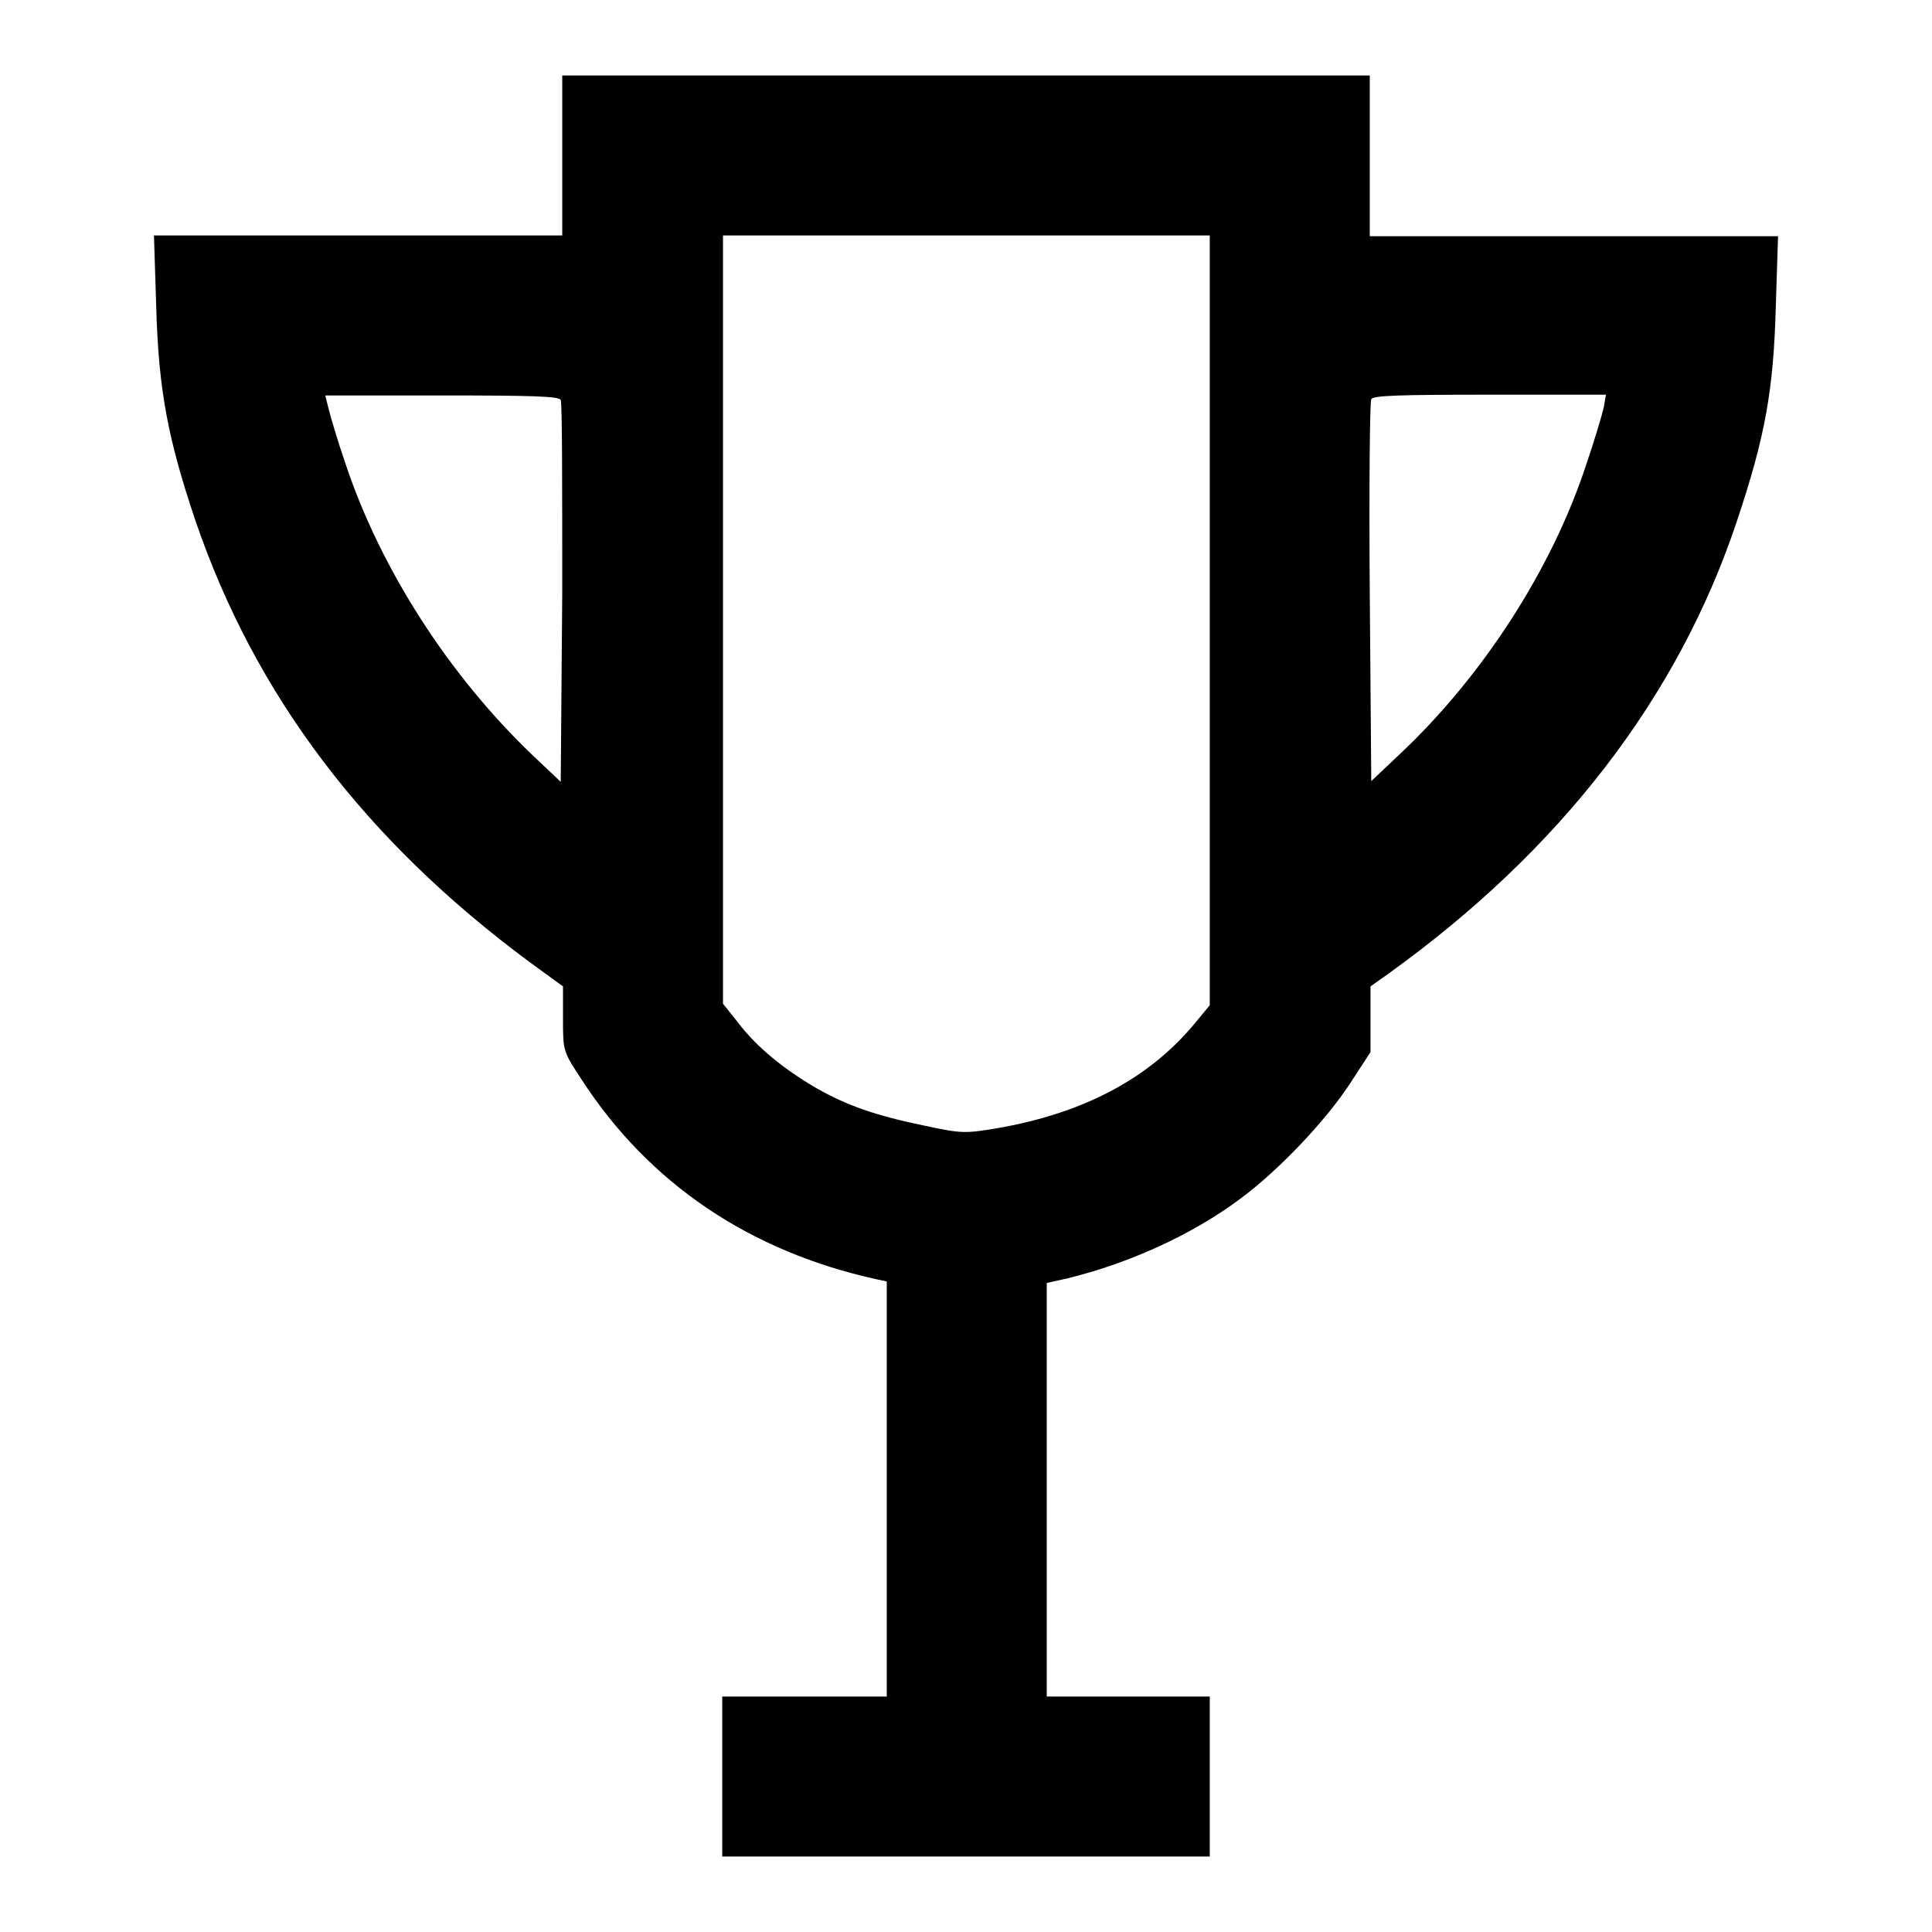 <?xml version="1.0" encoding="utf-8"?>
<!-- Svg Vector Icons : http://www.onlinewebfonts.com/icon -->
<!DOCTYPE svg PUBLIC "-//W3C//DTD SVG 1.1//EN" "http://www.w3.org/Graphics/SVG/1.1/DTD/svg11.dtd">
<svg version="1.1" xmlns="http://www.w3.org/2000/svg" xmlns:xlink="http://www.w3.org/1999/xlink" x="0px" y="0px" viewBox="0 0 256 256" enable-background="new 0 0 256 256" xml:space="preserve">
<g><g><g><path fill="#000000" d="M74.5,20.6v10.6h-27H20.4l0.3,9.4C21,51.8,22.3,58.3,25.9,69c7.9,23.1,22.4,42.3,44.3,58.5l4.4,3.2v4.3c0,4.3,0,4.3,2.5,8.1c8.9,13.7,22.2,22.7,39,26.4l1.4,0.3v27.5v27.5h-10.8H95.7v10.6V246H128h32.3v-10.6v-10.6h-10.8h-10.8v-27.4V170l2.7-0.6c8.2-2,16.6-5.8,23-10.6c5-3.7,11.3-10.3,14.6-15.4l2.6-4v-4.3v-4.4l2.4-1.7c22.8-16.4,38.4-36.6,46.2-60.1c3.7-11.1,4.8-17.2,5.1-28.2l0.3-9.4h-27.1h-27V20.6V10H128H74.5V20.6z M160.3,82.2v51l-1.9,2.3c-6,7.3-14.7,12-26.3,14c-4.2,0.7-4.7,0.7-9.4-0.3c-6.8-1.4-10.4-2.7-14.5-5c-4.3-2.5-8-5.5-10.4-8.7l-2-2.5V82.1V31.2H128h32.3V82.2z M74.3,53c0.2,0.4,0.2,11.9,0.2,25.6l-0.2,25l-3.7-3.5C59.4,89.4,50.4,75.3,45.8,61.5c-1.1-3.2-2.1-6.6-2.3-7.5l-0.4-1.6h15.5C70.5,52.4,74.1,52.5,74.3,53z M212.5,54c-0.2,0.9-1.2,4.3-2.3,7.5c-4.5,13.8-13.7,28.1-24.8,38.5l-3.7,3.5l-0.2-25c-0.1-13.7,0-25.3,0.2-25.6c0.2-0.5,3.8-0.6,15.6-0.6h15.5L212.5,54z"/></g></g></g>
</svg>